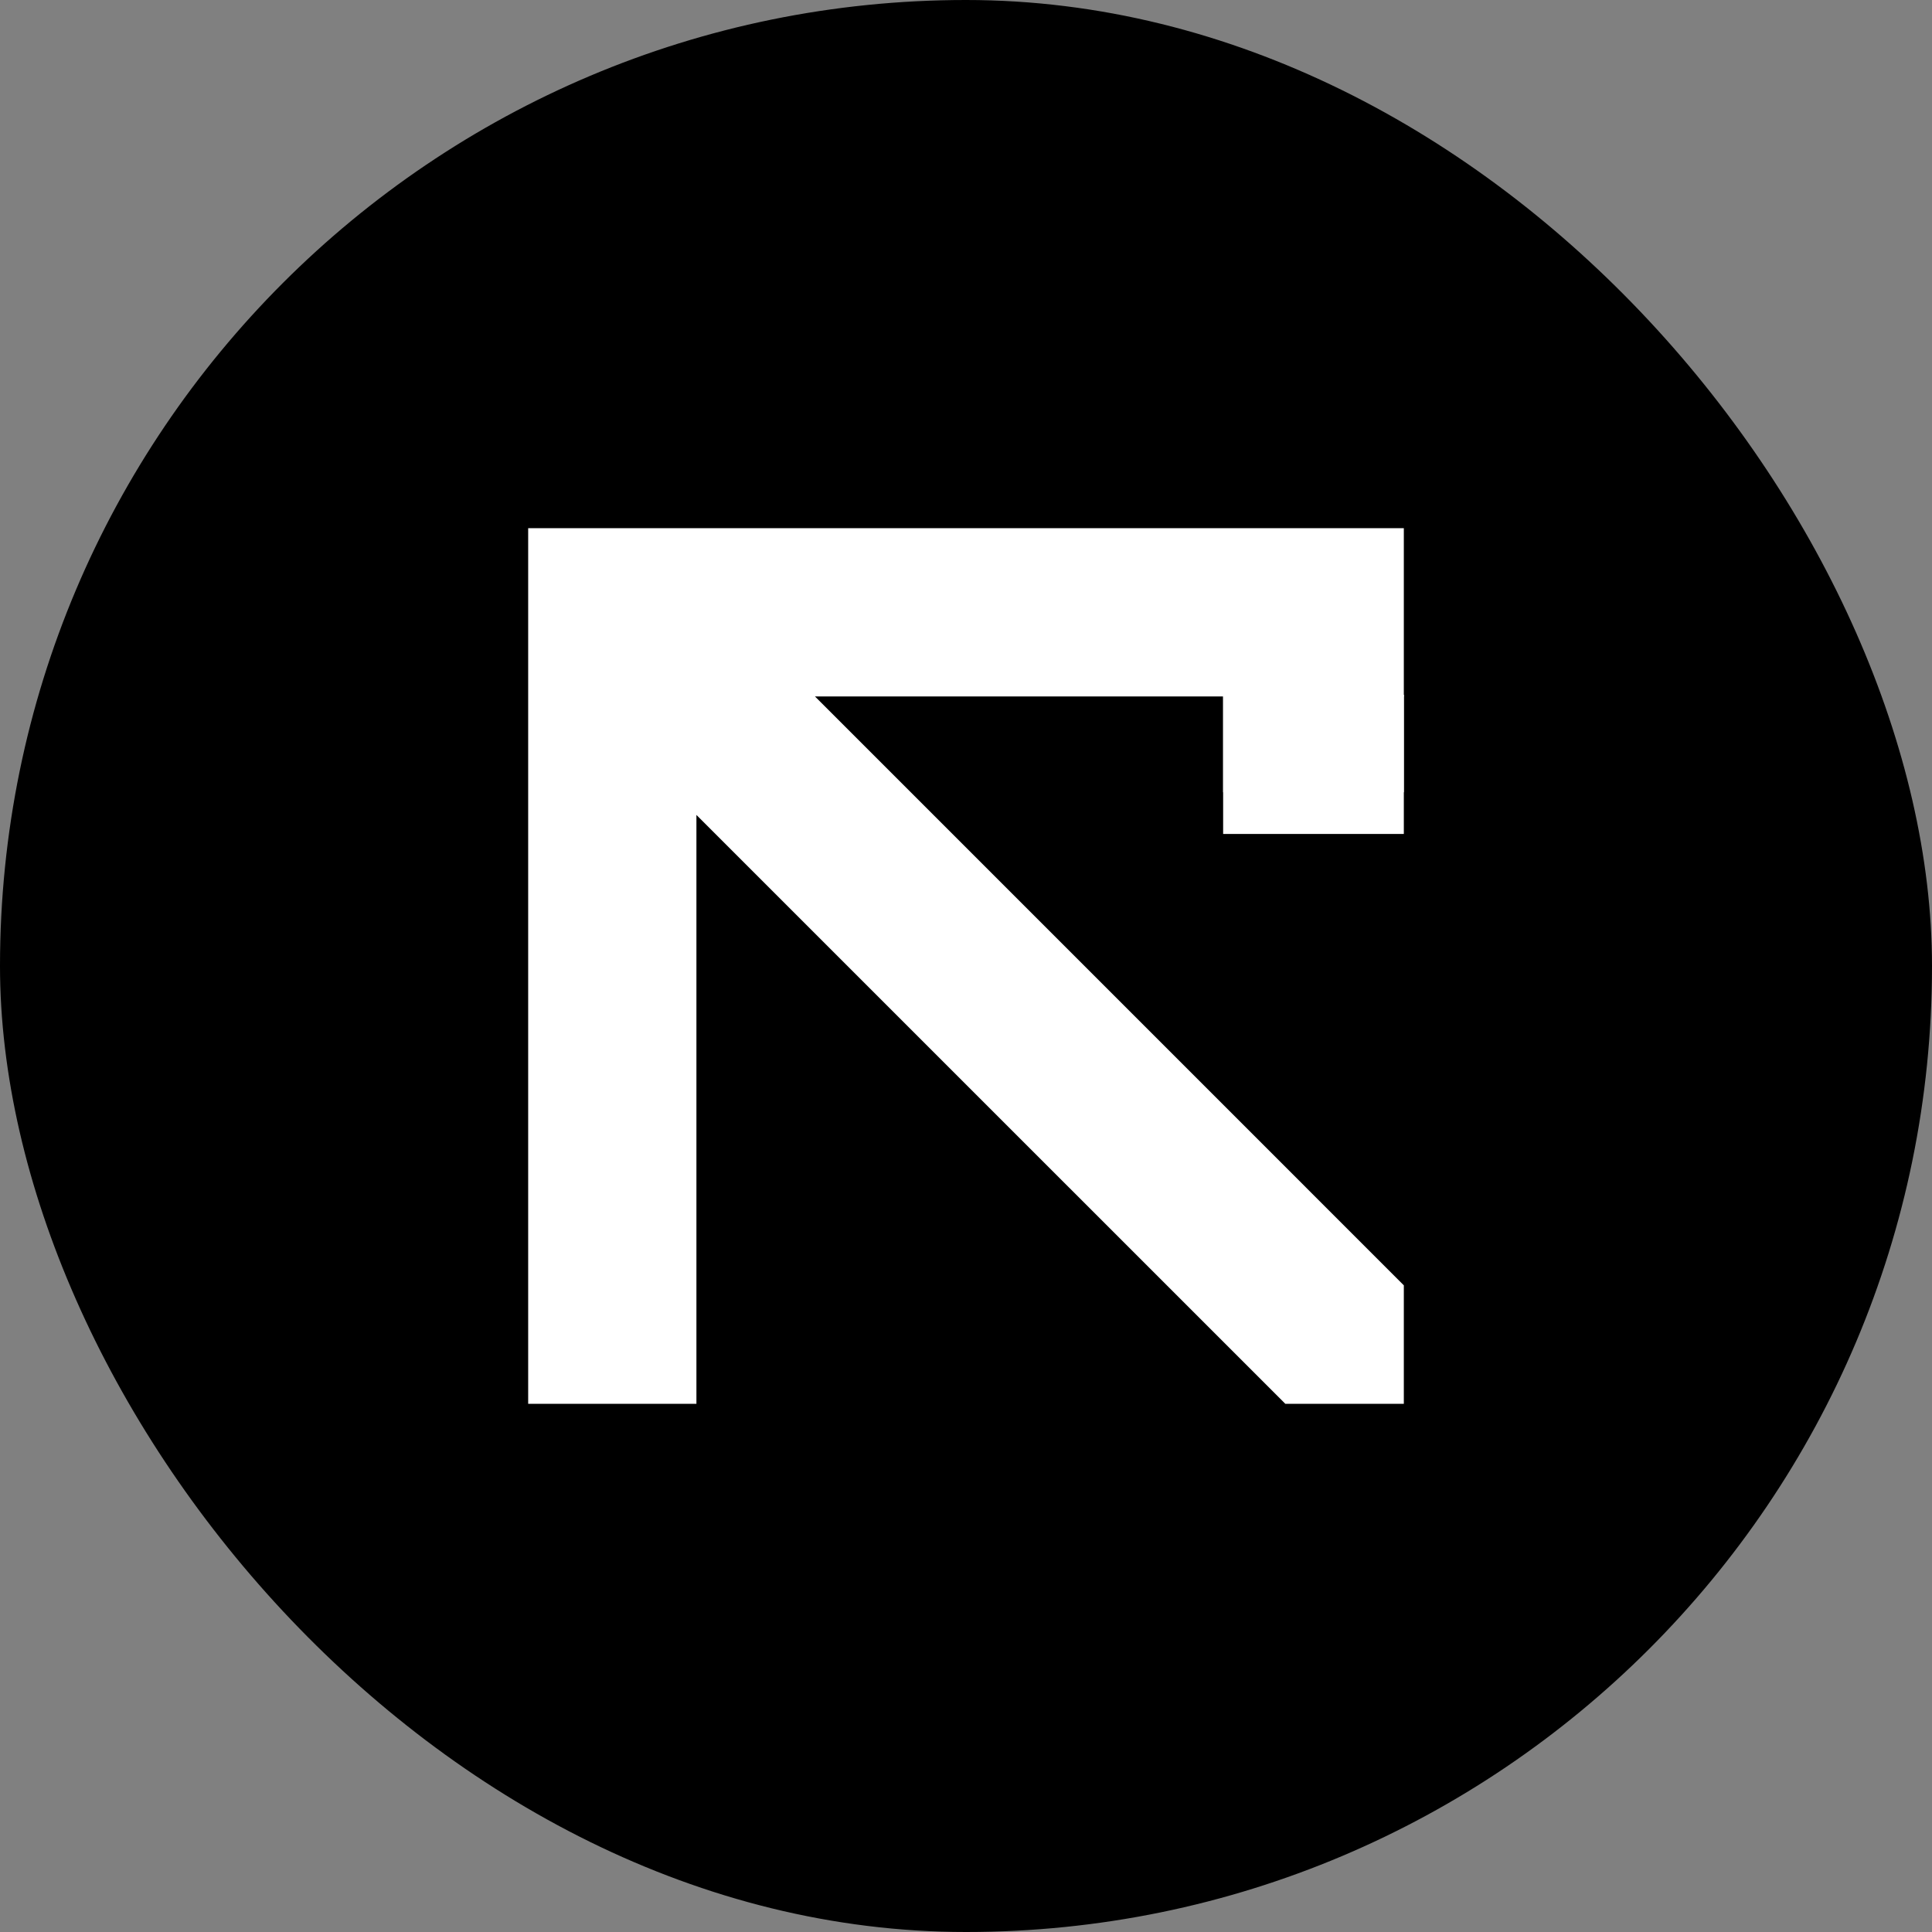 <svg width="139" height="139" viewBox="0 0 139 139" fill="none" xmlns="http://www.w3.org/2000/svg">
<rect x="0" y="0" width="139" height="139" fill="#808080" stroke="none"/>
<rect width="139" height="139" rx="69.5" fill="black"/>
<path d="M92.475 101H101L101 92.475L58.631 50.105H101V38L38 38V101H50.105V58.631L92.475 101Z" fill="white"/>
<rect x="88" y="50" width="13" height="7" fill="white"/>
<rect x="88" y="50" width="13" height="10" fill="white"/>
</svg>
